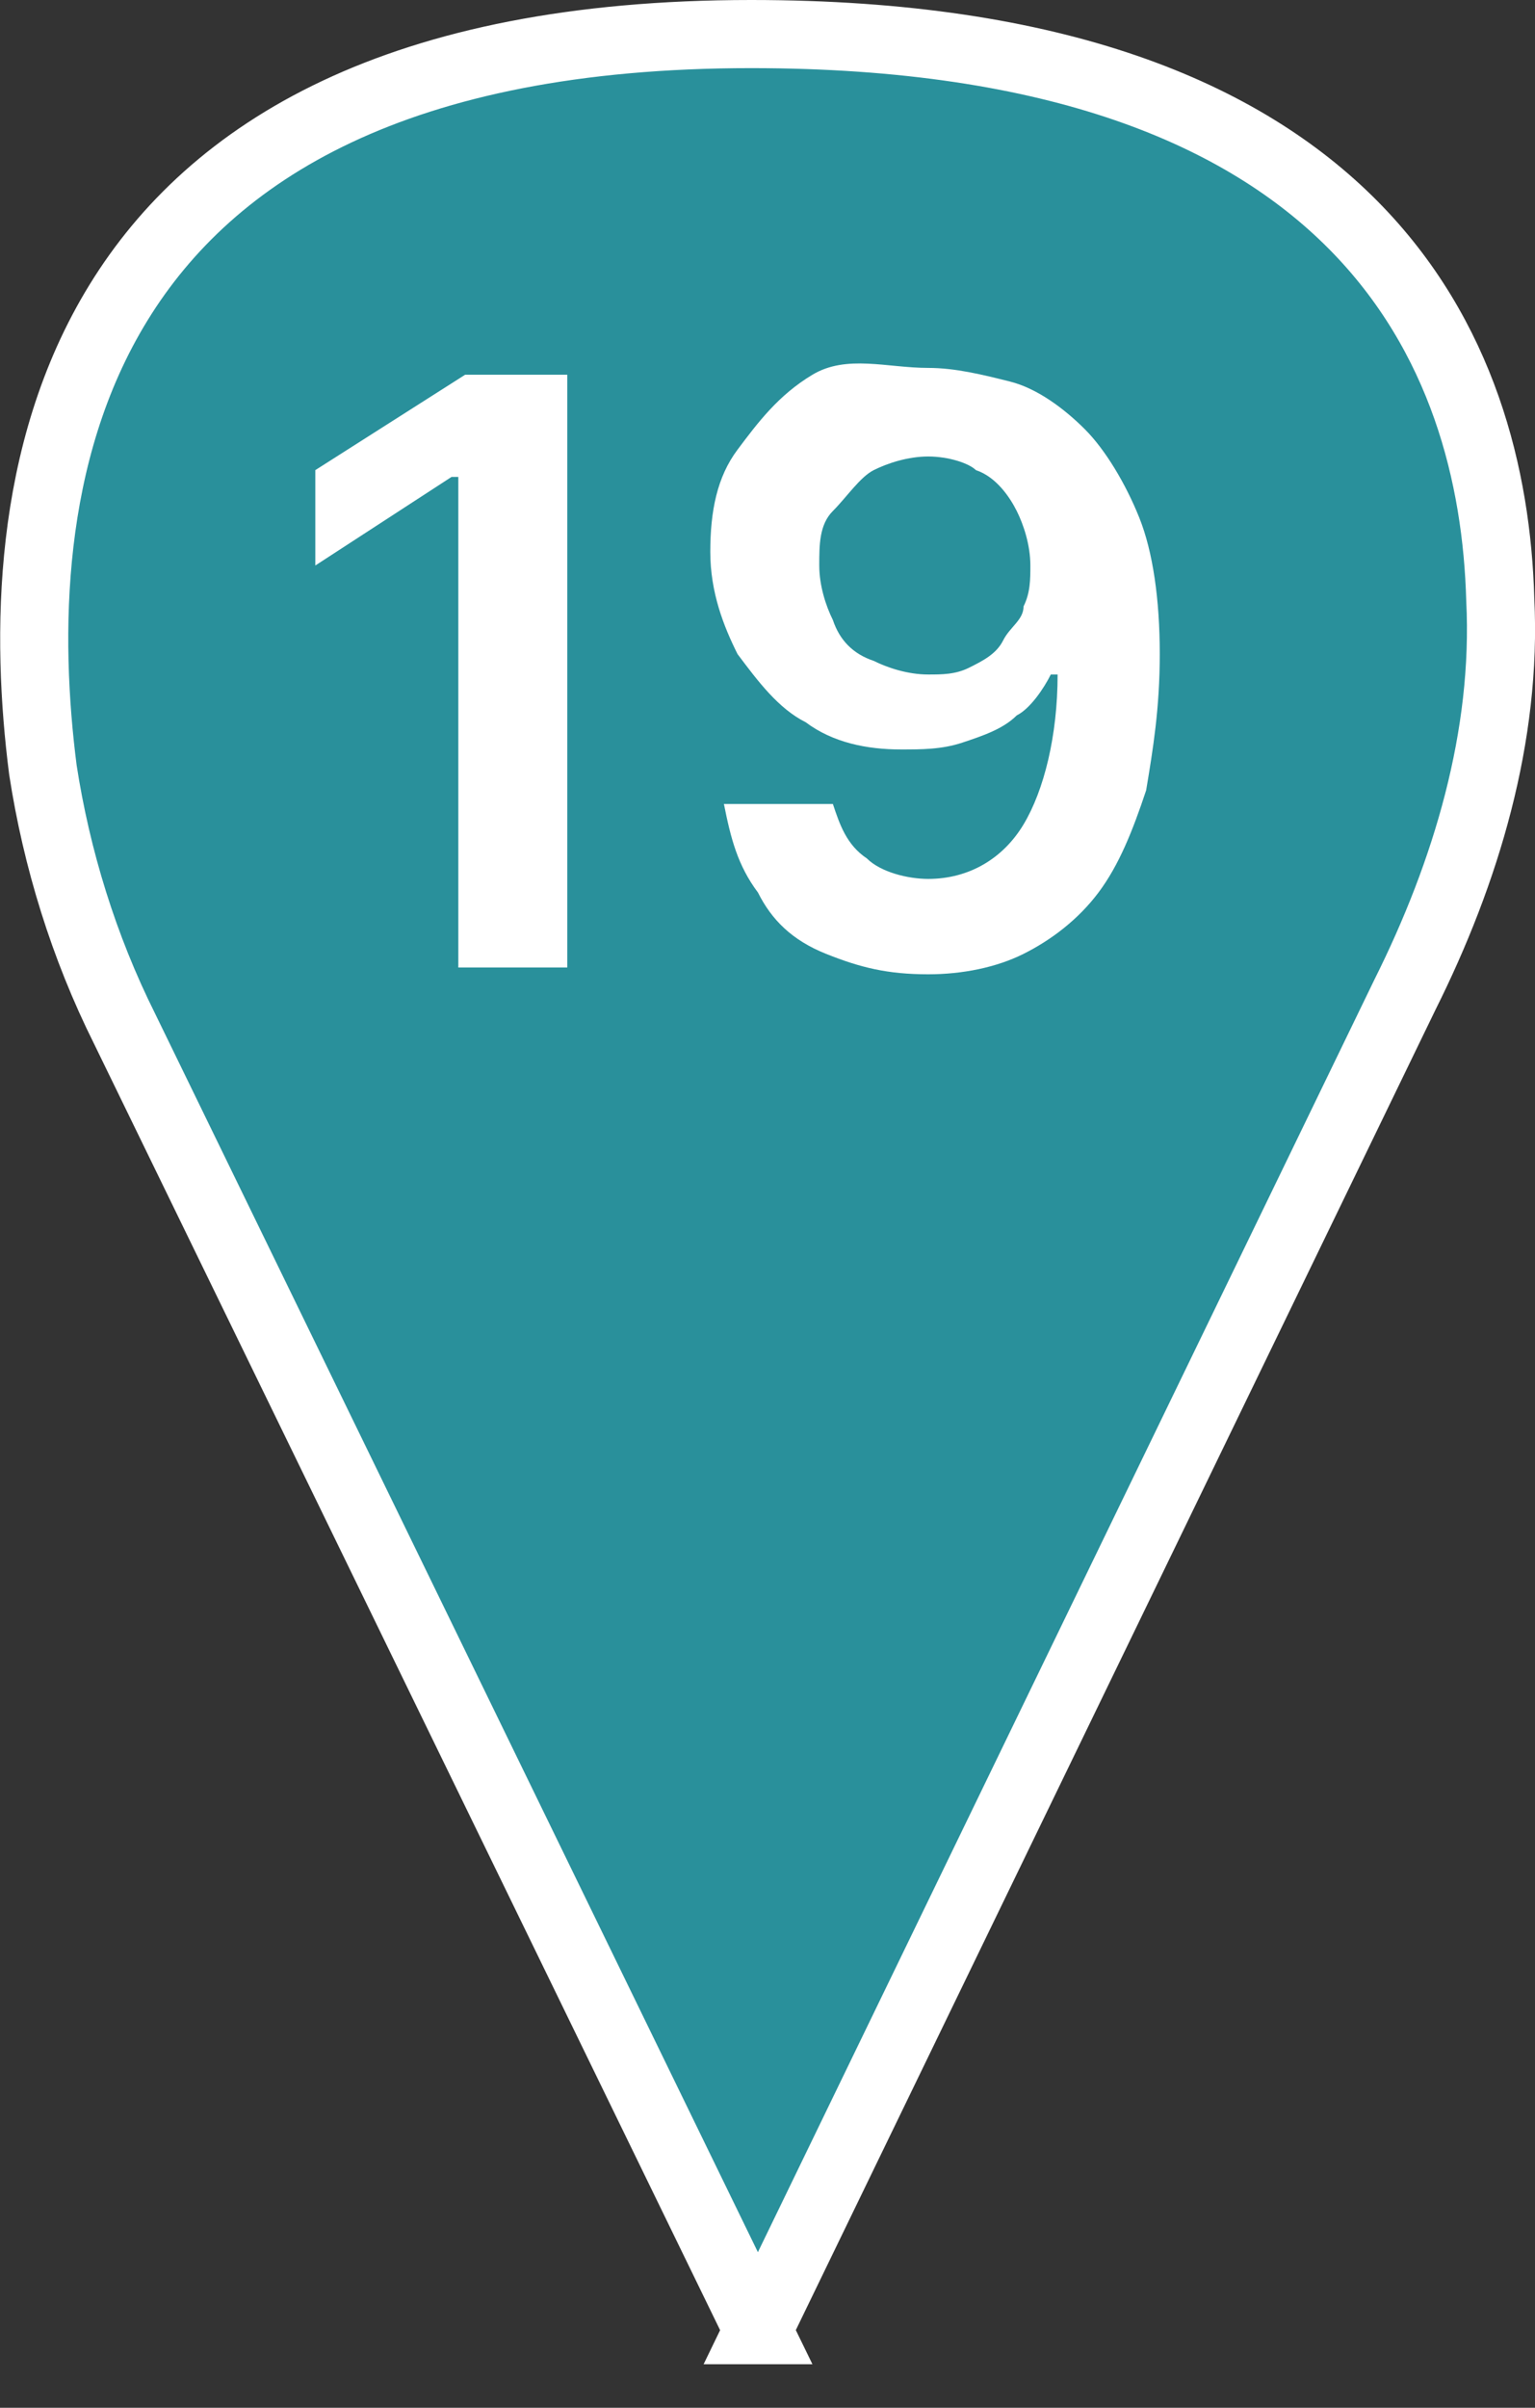 <?xml version="1.0" encoding="UTF-8"?> <svg xmlns="http://www.w3.org/2000/svg" id="_Слой_2" data-name="Слой 2" viewBox="0 0 22.54 35.34"><rect x="0" y="0" width="22.54" height="35.34" fill="#333333" stroke="none"/><defs><style> .cls-1 { fill: #fff; stroke-width: 0px; } .cls-2 { fill: #29909b; stroke: #fff; stroke-miterlimit: 10; } </style></defs><g id="_Слой_1-2" data-name="Слой 1"><g><path class="cls-2" d="m11.13,34.2L1.83,15.1c-.6-1.2-1-2.5-1.2-3.8C.13,7.4.63.5,11.03.5c9,0,10.9,4.7,11,8.3.1,2-.5,4-1.4,5.8l-9.5,19.6Z"></path><g><path class="cls-1" d="m8.33,5.5v8.7h-1.6v-7.2h-.1l-2,1.3v-1.4l2.2-1.4h1.5Z"></path><path class="cls-1" d="m13.63,5.4c.4,0,.8.1,1.2.2.4.1.8.4,1.1.7s.6.8.8,1.3.3,1.2.3,2-.1,1.4-.2,2c-.2.6-.4,1.1-.7,1.5s-.7.7-1.1.9-.9.3-1.4.3c-.6,0-1-.1-1.5-.3s-.8-.5-1-.9c-.3-.4-.4-.8-.5-1.3h1.6c.1.3.2.6.5.8.2.2.6.3.9.3.6,0,1.1-.3,1.4-.8s.5-1.3.5-2.2h-.1c-.1.2-.3.5-.5.6-.2.2-.5.3-.8.4s-.6.1-.9.1c-.5,0-1-.1-1.4-.4-.4-.2-.7-.6-1-1-.2-.4-.4-.9-.4-1.5s.1-1.1.4-1.5.6-.8,1.1-1.1,1.1-.1,1.7-.1Zm0,1.3c-.3,0-.6.1-.8.2-.2.1-.4.4-.6.6s-.2.5-.2.8.1.6.2.8c.1.3.3.5.6.6.2.1.5.2.8.2.2,0,.4,0,.6-.1s.4-.2.5-.4c.1-.2.3-.3.3-.5.1-.2.1-.4.1-.6,0-.3-.1-.6-.2-.8s-.3-.5-.6-.6c-.1-.1-.4-.2-.7-.2Z"></path></g></g></g></svg> 